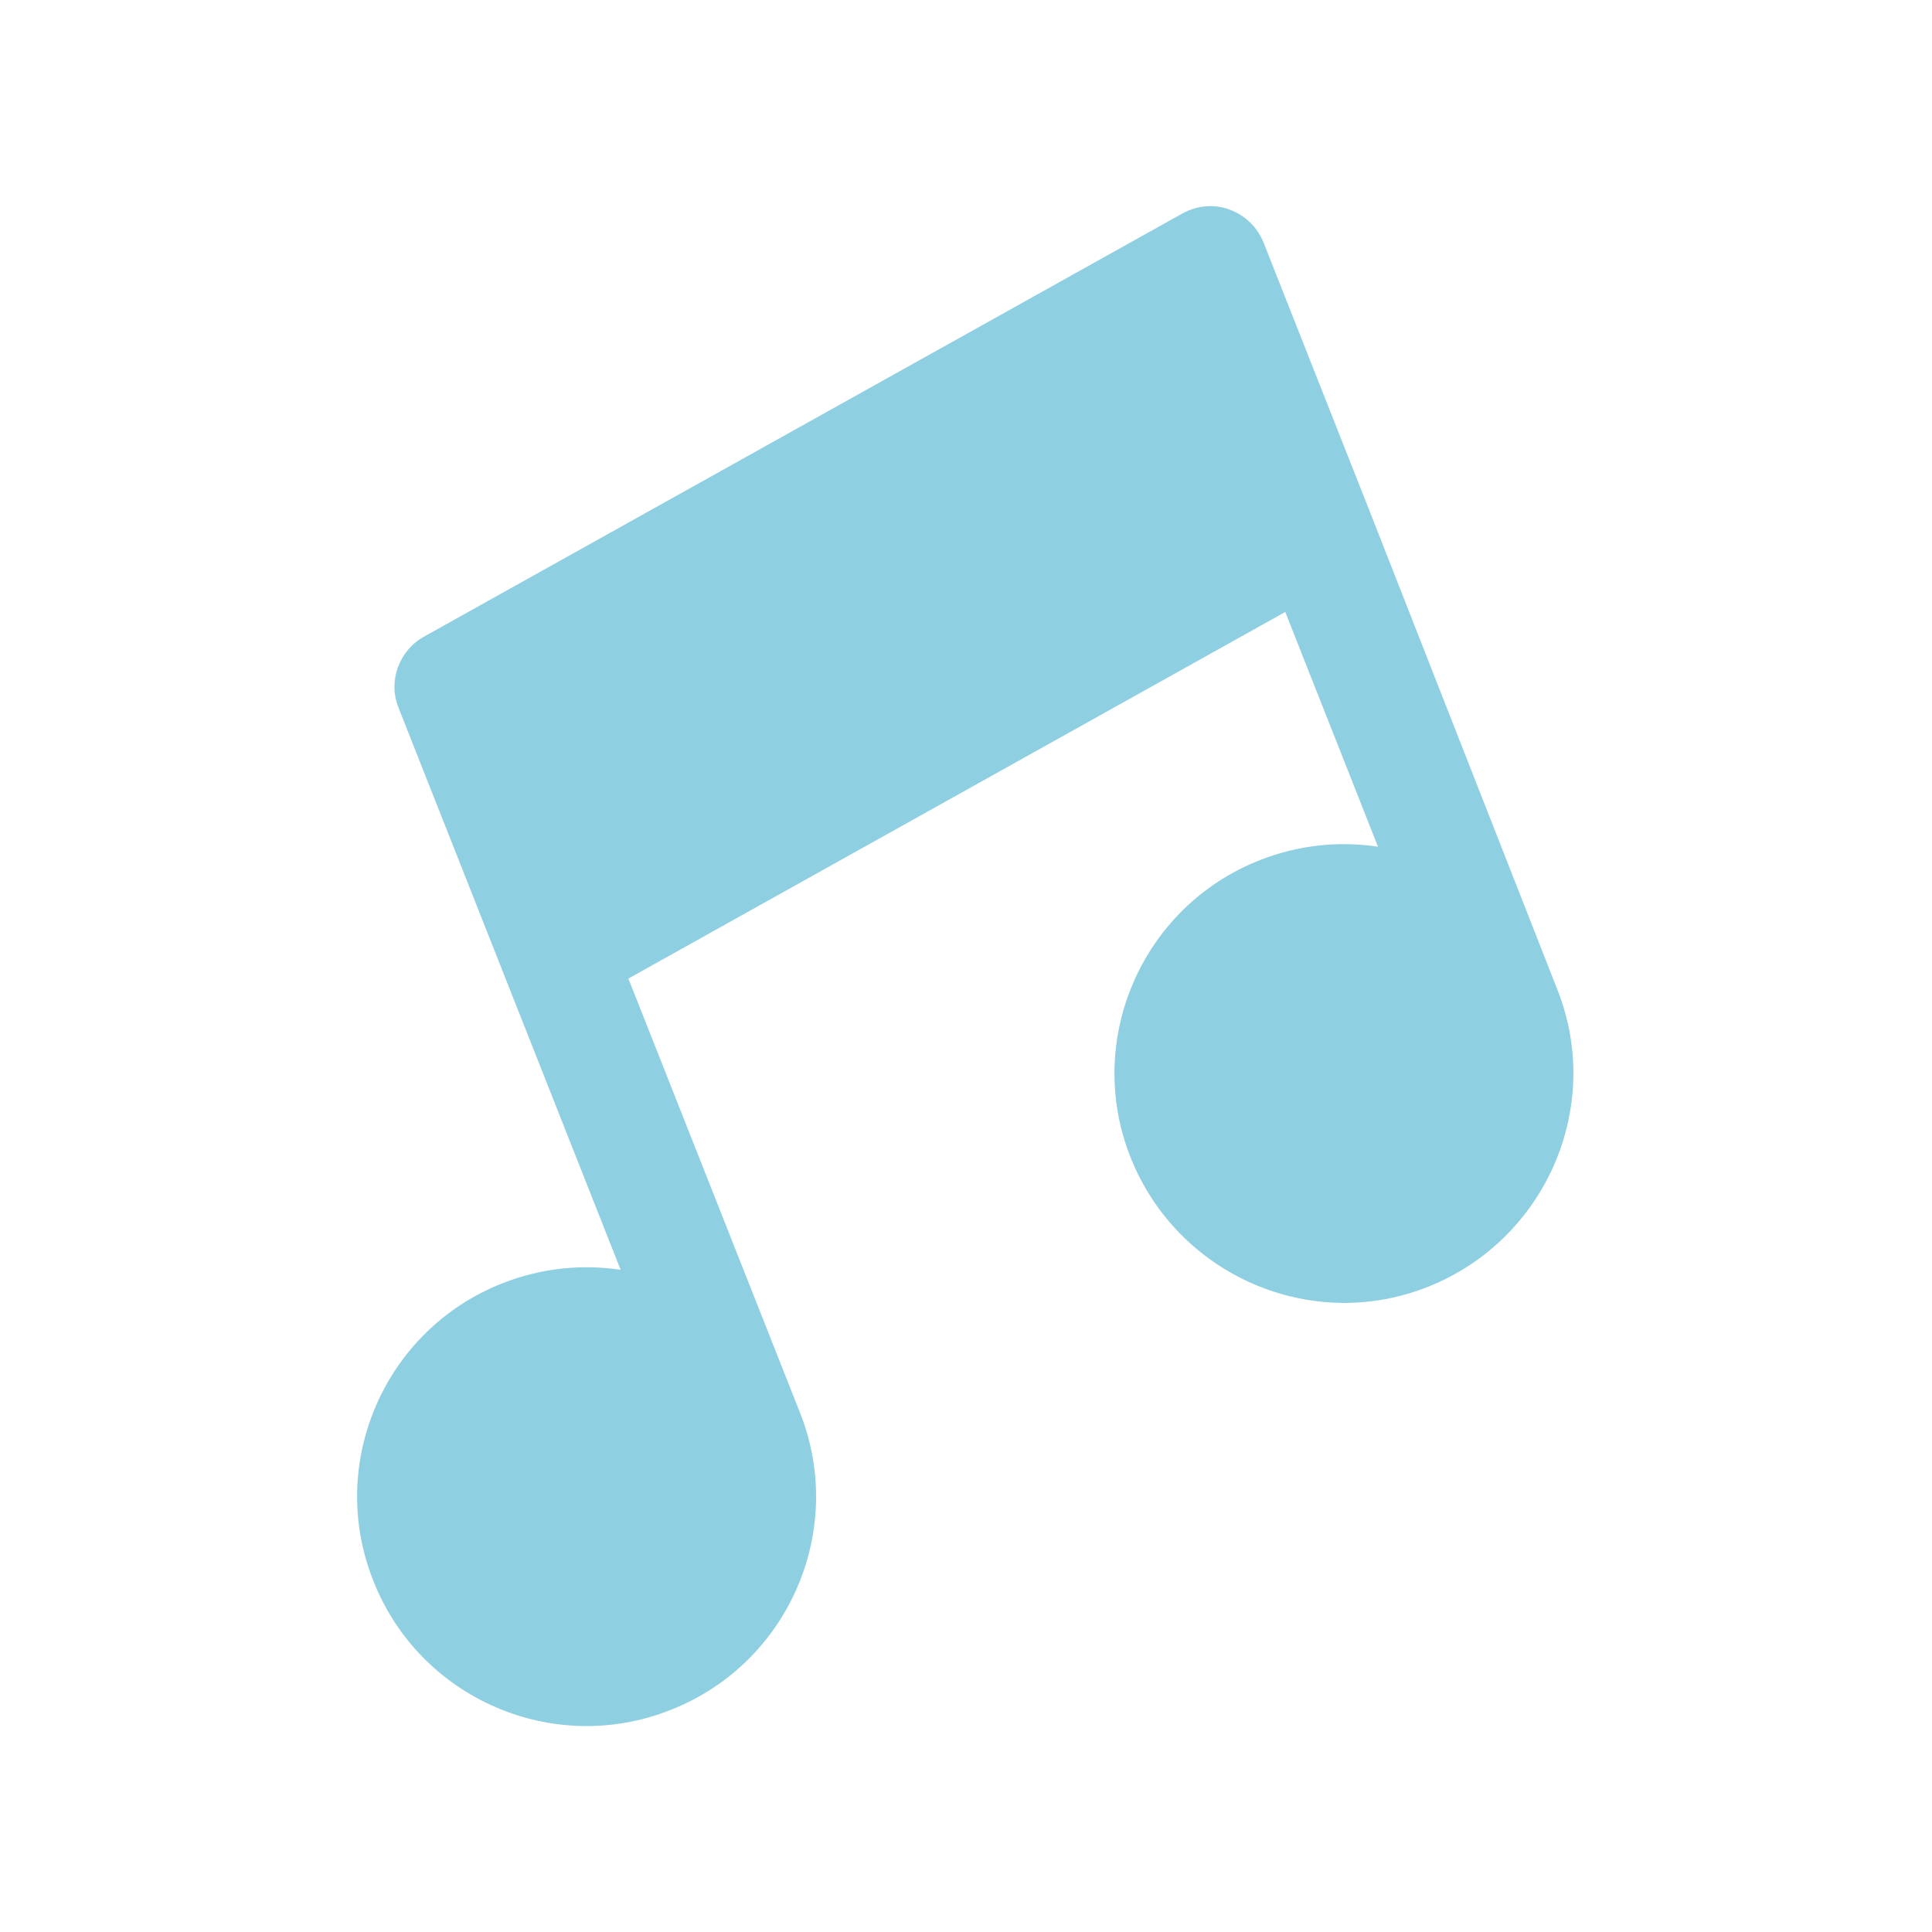 <?xml version="1.0" encoding="utf-8"?>
<!-- Generator: Adobe Illustrator 28.2.0, SVG Export Plug-In . SVG Version: 6.00 Build 0)  -->
<svg version="1.1" id="Layer_1" xmlns="http://www.w3.org/2000/svg" xmlns:xlink="http://www.w3.org/1999/xlink" x="0px" y="0px"
	 viewBox="0 0 40 40" style="enable-background:new 0 0 40 40;" xml:space="preserve">
<style type="text/css">
	.st0{fill:#8FCFE2;}
</style>
<path class="st0" d="M28.34,10.54l-2.18-5.52c-0.13-0.32-0.38-0.56-0.7-0.68c-0.32-0.12-0.67-0.09-0.98,0.08l-15.7,8.76
	c-0.52,0.29-0.75,0.92-0.53,1.47l4.6,11.64c-0.8-0.12-1.64-0.04-2.45,0.28c-2.44,0.96-3.64,3.73-2.67,6.16
	c0.96,2.44,3.73,3.64,6.16,2.67c2.44-0.96,3.64-3.73,2.67-6.16l-3.55-8.98l13.6-7.59l1.92,4.86c-0.8-0.12-1.64-0.04-2.45,0.28
	c-2.44,0.96-3.64,3.73-2.67,6.16s3.73,3.64,6.16,2.67s3.64-3.73,2.67-6.16L28.34,10.54z"/>
</svg>
